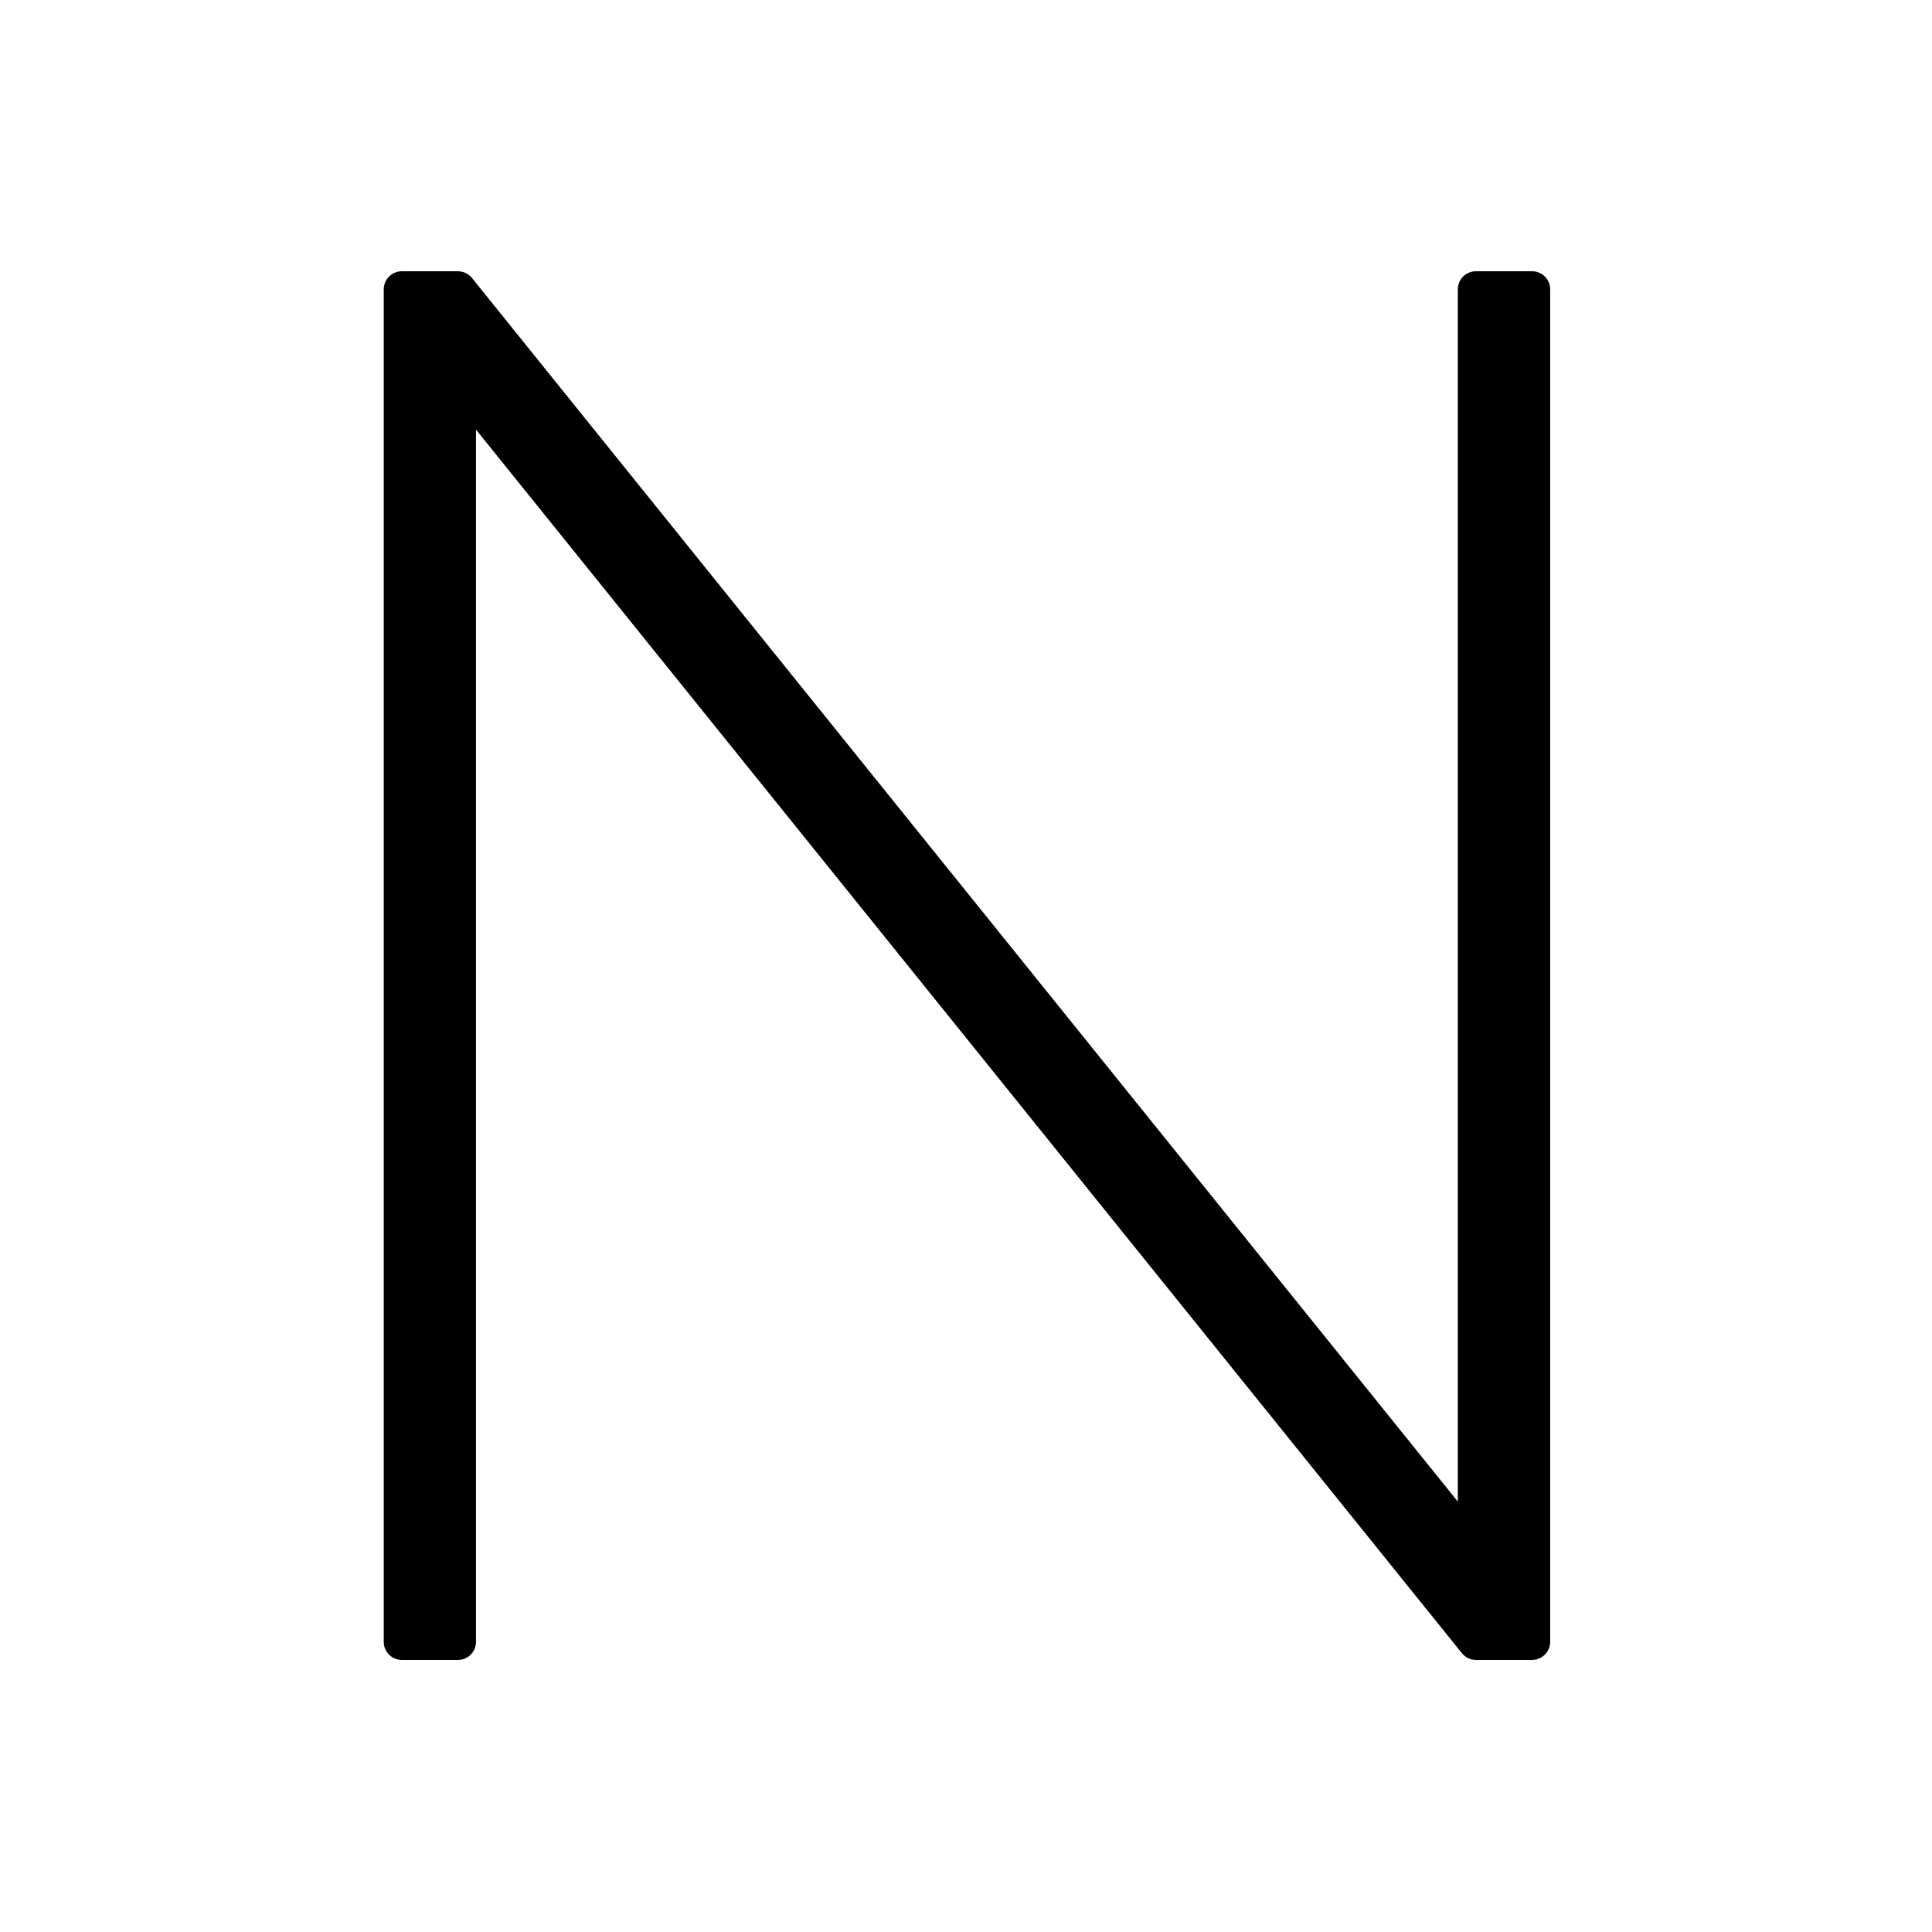 <?xml version="1.0" encoding="utf-8"?>

<svg fill="#000000" width="800px" height="800px" viewBox="0 0 32 32" version="1.1" xmlns="http://www.w3.org/2000/svg">
<title>n</title>
<path d="M25.375 4.493h-0.928c-0 0-0 0-0.001 0-0.166 0-0.3 0.134-0.3 0.3v0 20.078l-16.329-20.267c-0.055-0.068-0.139-0.111-0.233-0.111-0 0-0 0-0 0h-0.928c-0 0-0 0-0.001 0-0.165 0-0.299 0.134-0.299 0.299 0 0 0 0 0 0.001v-0 22.4c0 0 0 0 0 0.001 0 0.166 0.134 0.3 0.3 0.3h0.928c0.166-0 0.3-0.134 0.3-0.3 0-0 0-0.001 0-0.001v0-20.077l16.329 20.265c0.055 0.069 0.14 0.113 0.234 0.113h0.928c0.166-0 0.301-0.135 0.301-0.301v0-22.4c-0-0.166-0.134-0.3-0.3-0.3-0 0-0.001 0-0.001 0h0z"></path>
</svg>